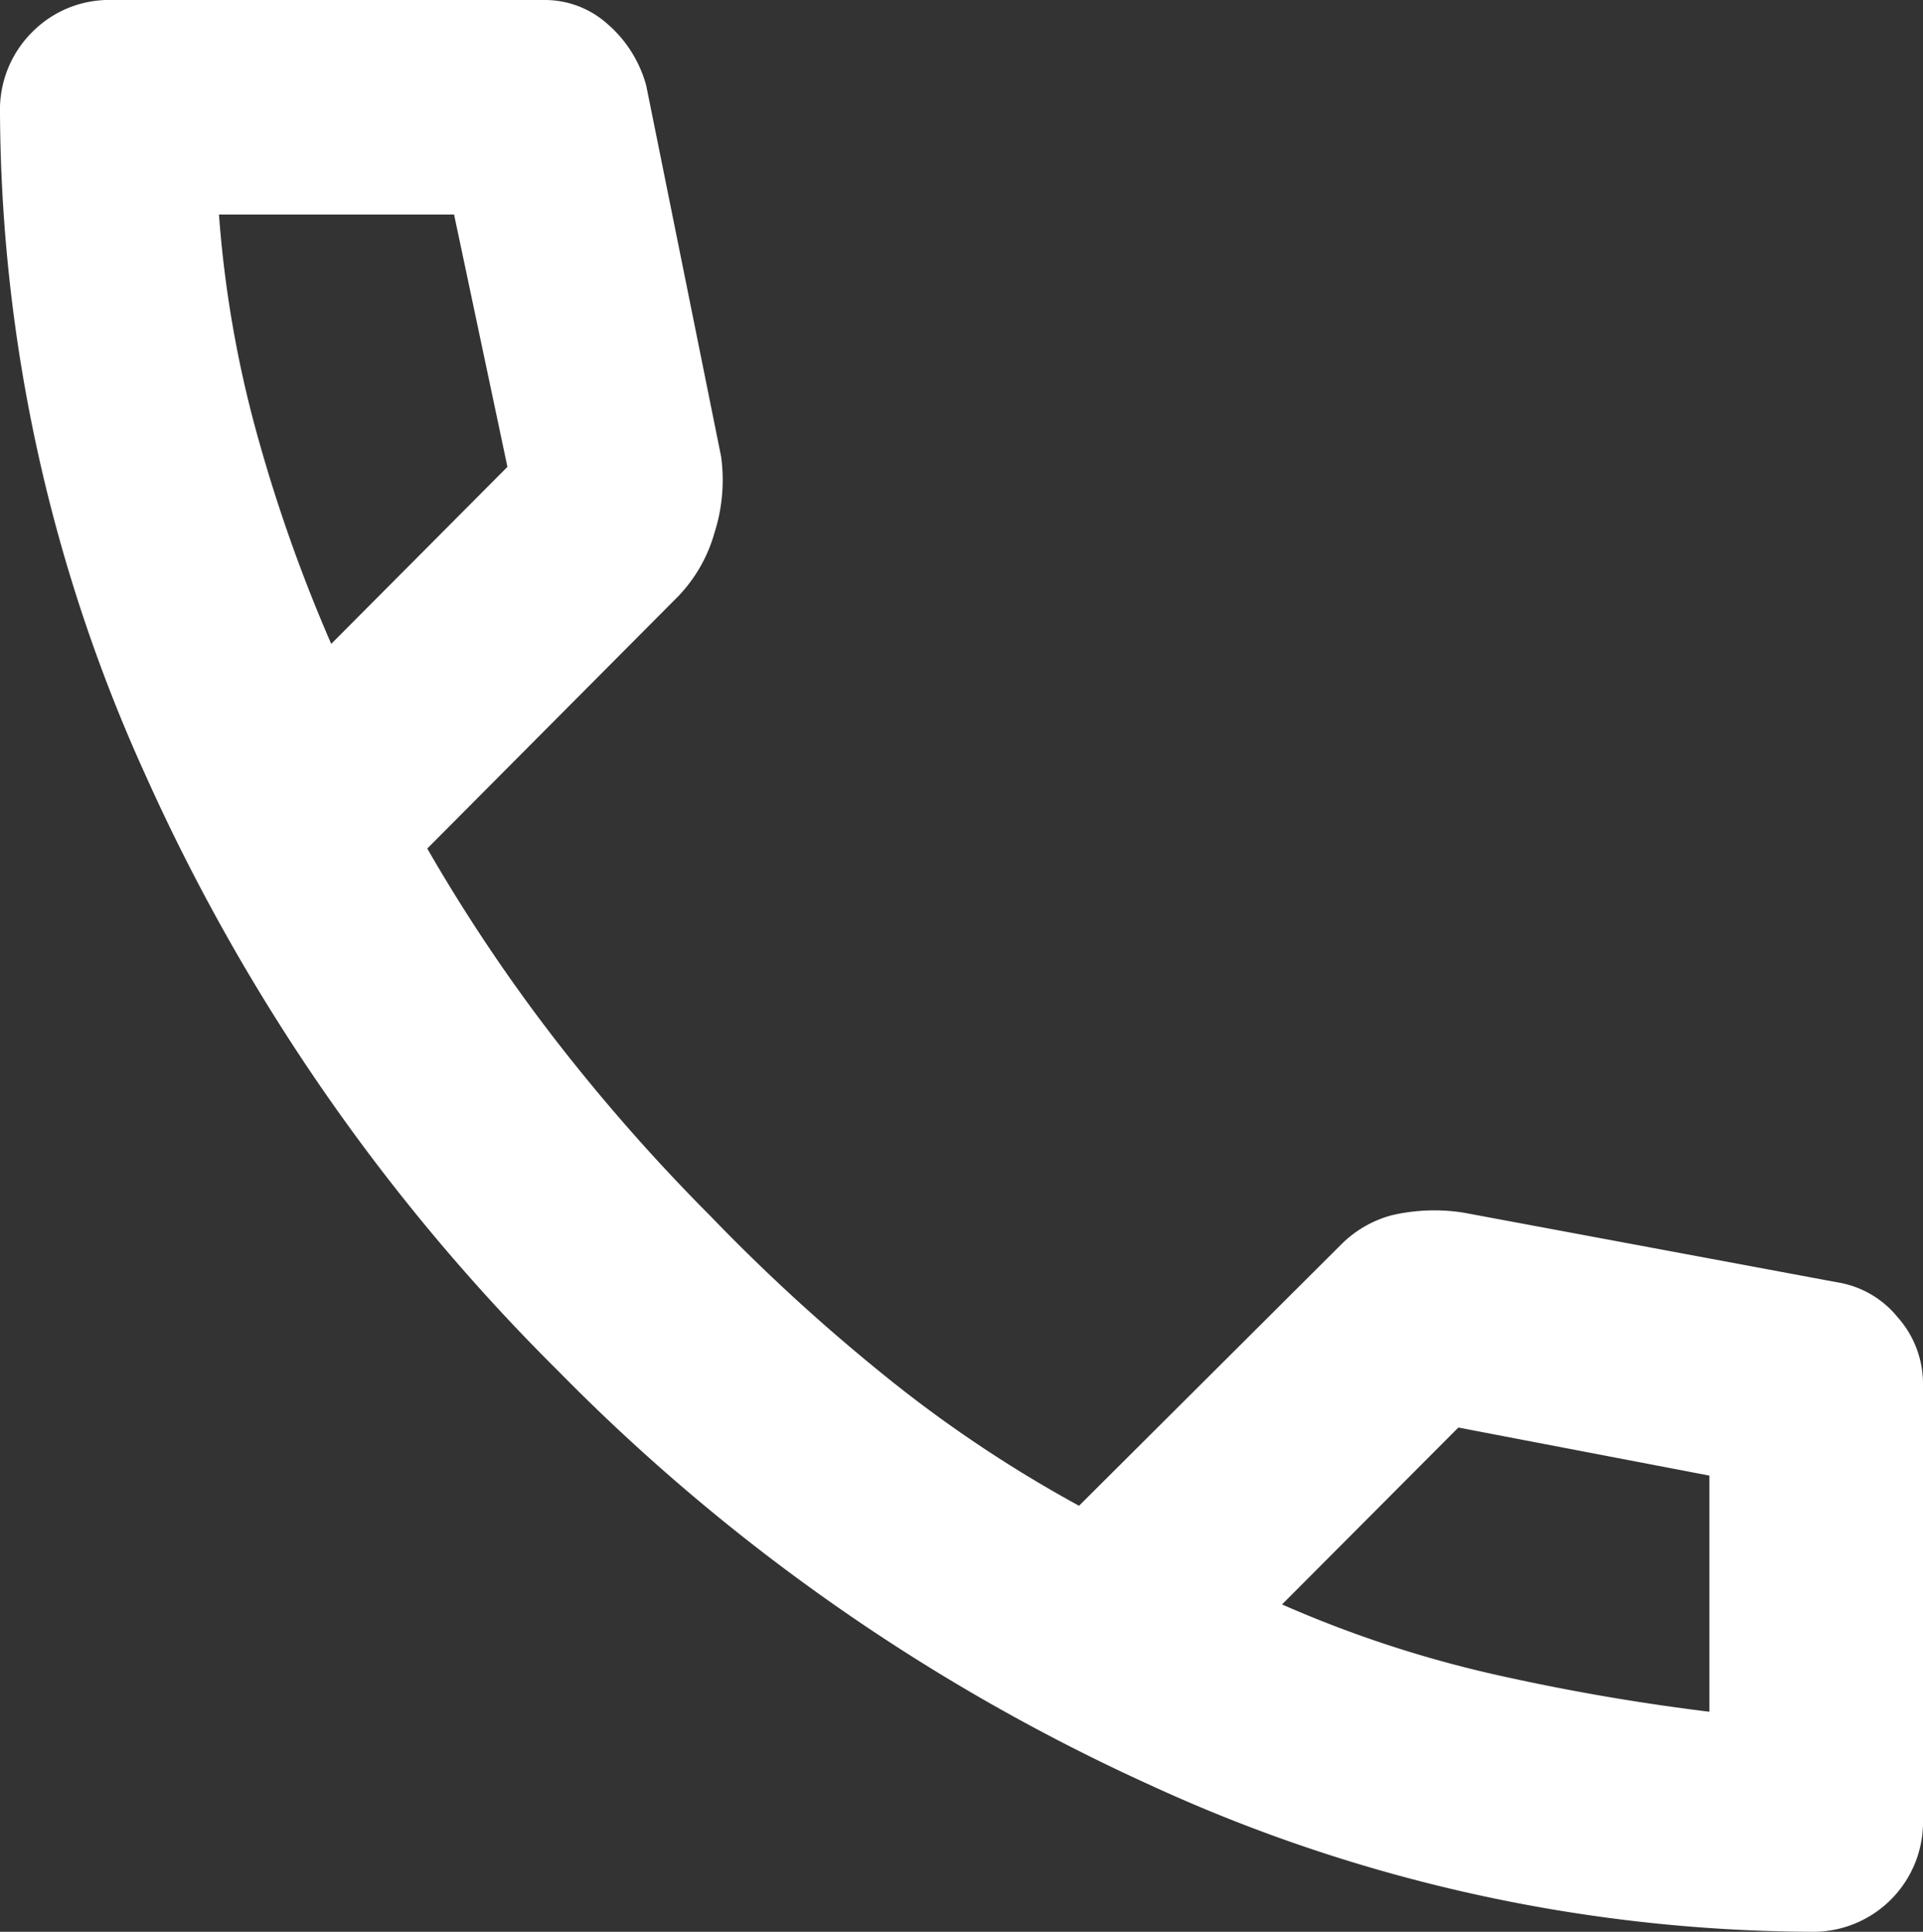 <svg xmlns="http://www.w3.org/2000/svg" width="16" height="16.075" viewBox="0 0 16 16.075">
    <rect x="0" y="0" width="16" height="16.075" fill="#333333" stroke="none"/>
    <path id="Vector" d="M.938,16a.911.911,0,0,1-.67-.267A.9.9,0,0,1,0,15.067v-3.6a.78.78,0,0,1,.2-.522,1.034,1.034,0,0,1,.513-.322L3.8,10a1.445,1.445,0,0,1,.636.056,1.252,1.252,0,0,1,.525.3l2.1,2.089a14.119,14.119,0,0,0,1.607-1.078,15.682,15.682,0,0,0,1.451-1.278,15.657,15.657,0,0,0,1.351-1.478,10.746,10.746,0,0,0,1.06-1.589L10.359,4.844a.934.934,0,0,1-.246-.422,1.56,1.56,0,0,1-.022-.6l.58-3.111a.811.811,0,0,1,.29-.5A.833.833,0,0,1,11.52,0h3.617a.914.914,0,0,1,.938.933,13.291,13.291,0,0,1-1.217,5.489,16.419,16.419,0,0,1-3.449,4.933,16.5,16.5,0,0,1-4.956,3.433A13.458,13.458,0,0,1,.938,16ZM13.351,5.333a9.7,9.7,0,0,0,.58-1.756,18.192,18.192,0,0,0,.313-1.8H12.279l-.4,2.089ZM5.358,13.244,3.885,11.778l-2.1.444v1.956a9.428,9.428,0,0,0,1.808-.311A13.15,13.15,0,0,0,5.358,13.244Z" transform="matrix(0, 1, -1, 0, 16, 0)" fill="#fff"/>
</svg>
